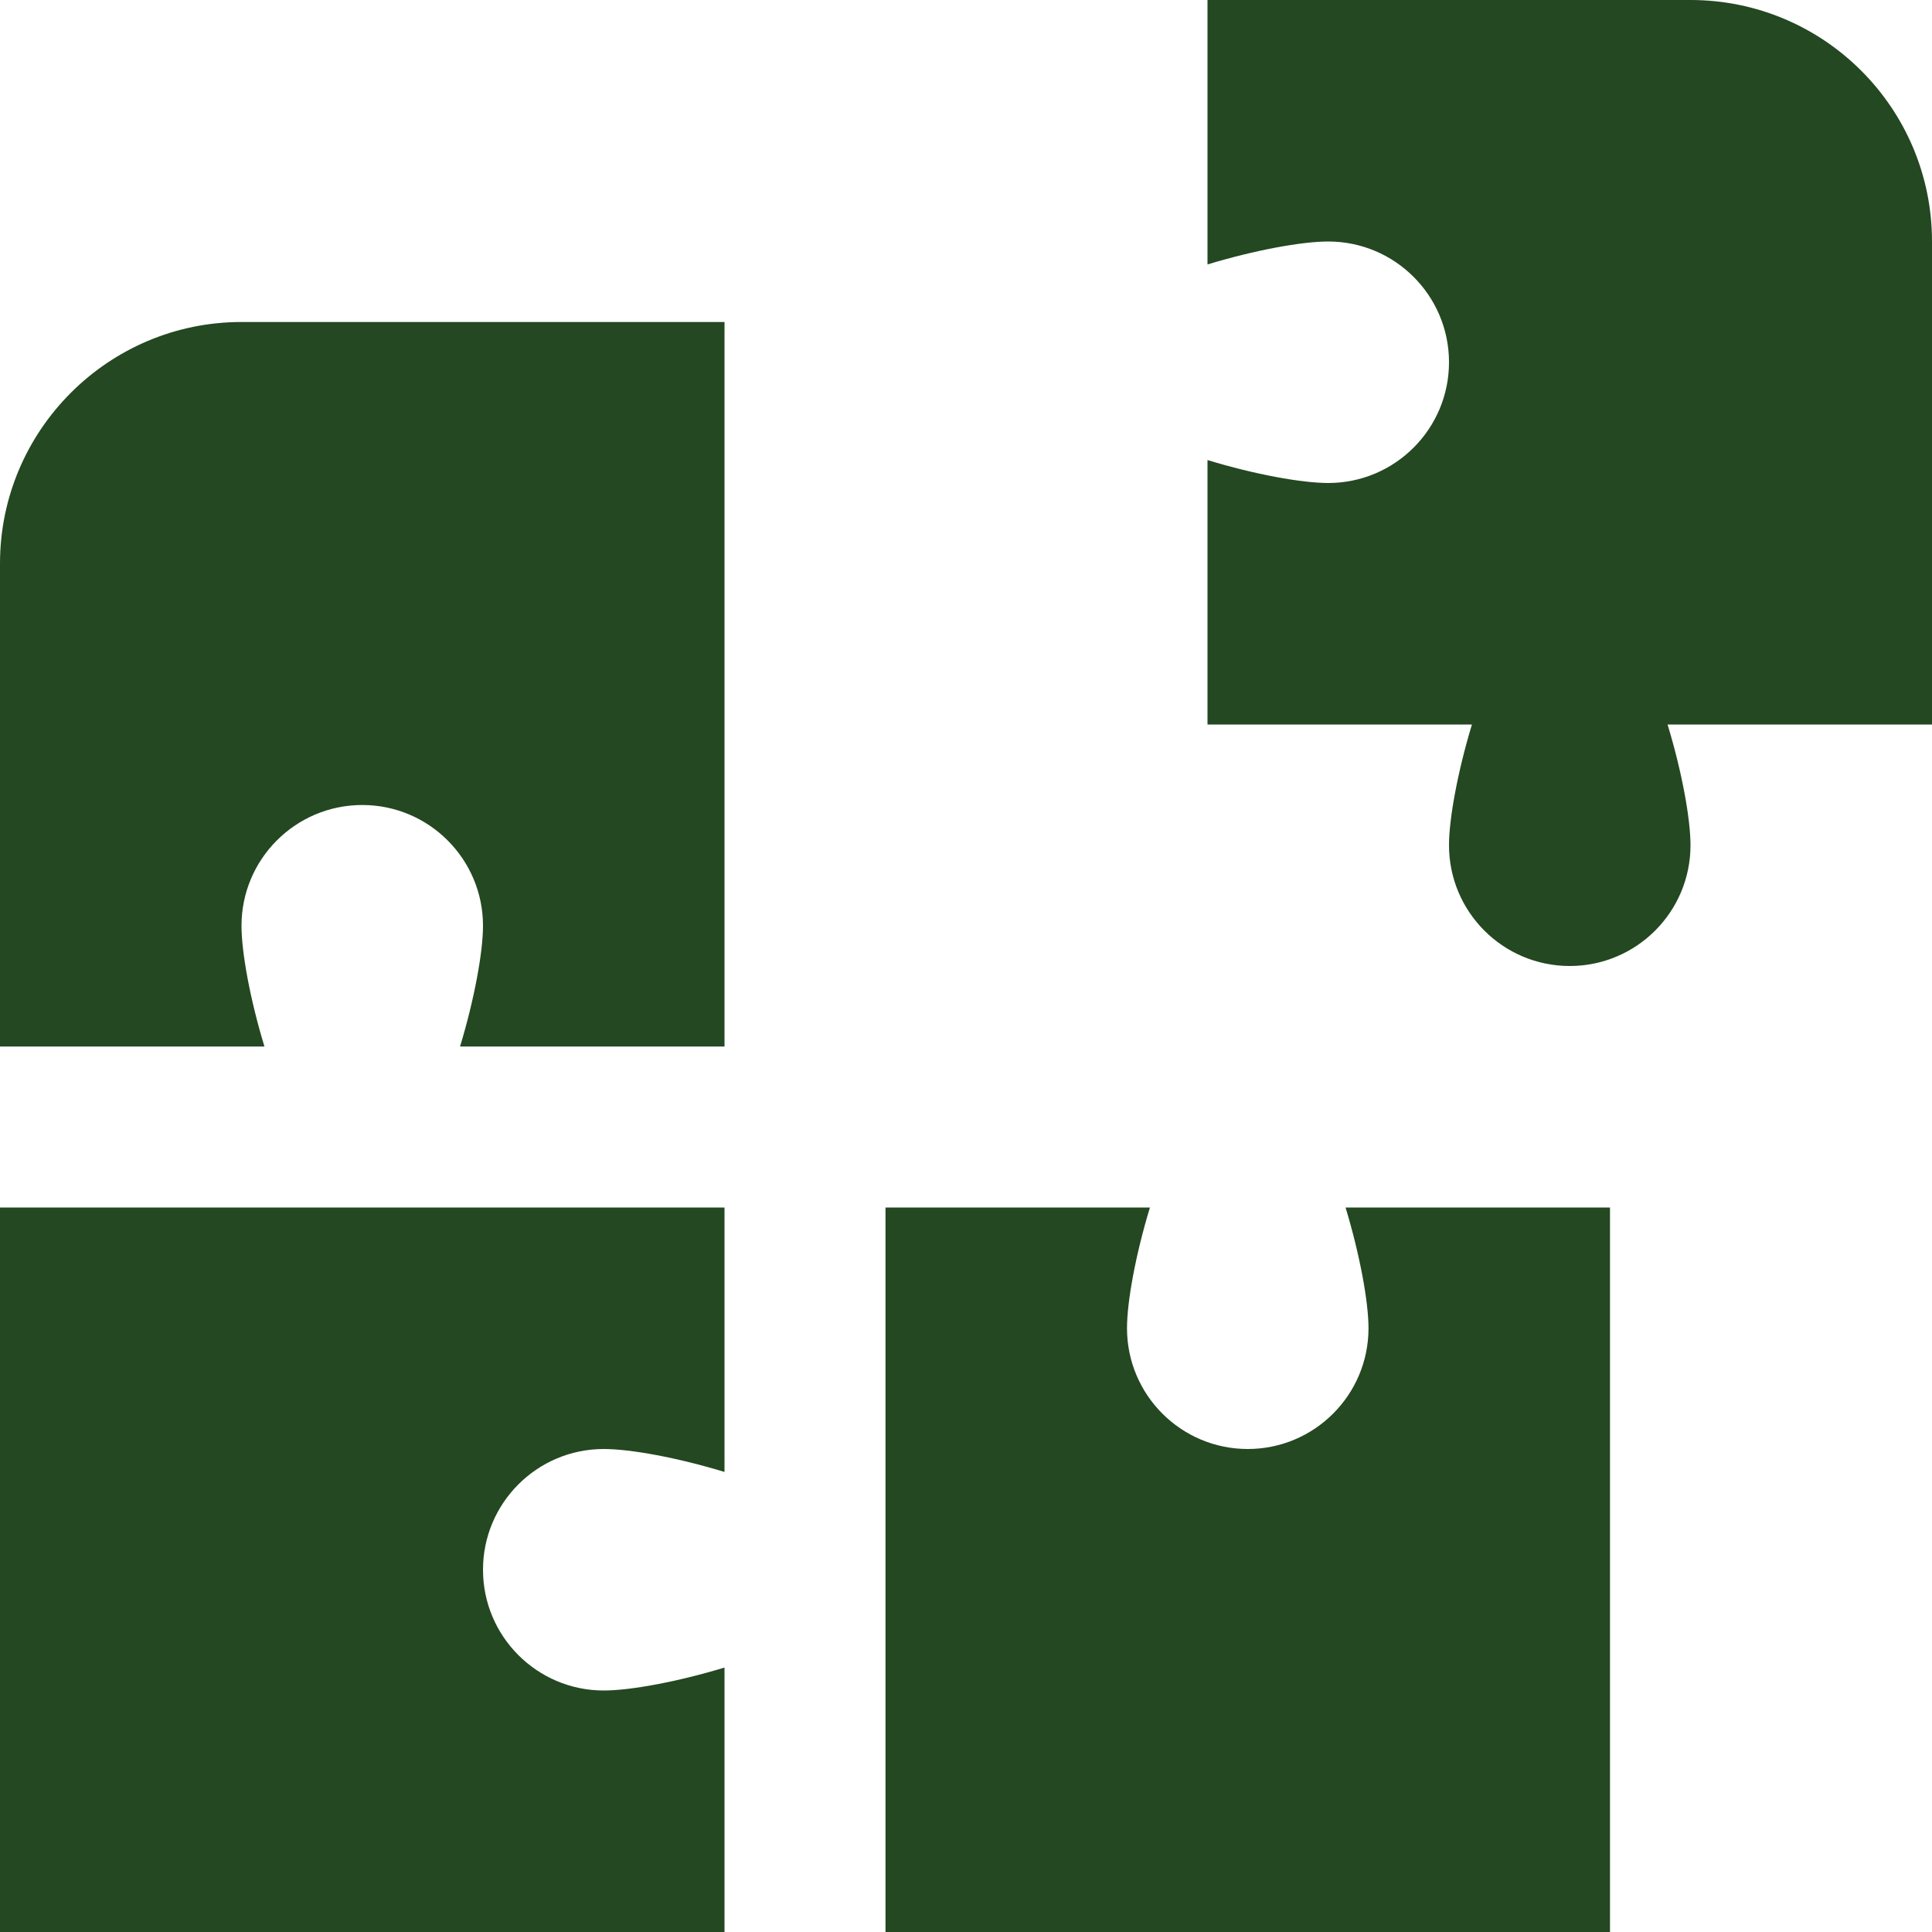<?xml version="1.0" encoding="UTF-8"?>
<!-- https://www.flaticon.com/uicons -->
<svg xmlns="http://www.w3.org/2000/svg" id="Layer_1" data-name="Layer 1" viewBox="0 0 24 24" width="512" height="512" fill="#244821">
    <path d="M0,13V7c0-1.654,1.346-3,3-3h6V13h-3.285c.178-.587,.285-1.172,.285-1.5,0-.828-.672-1.5-1.5-1.5s-1.5,.672-1.5,1.5c0,.328,.106,.913,.285,1.5H0Zm16.715,2c.178,.587,.285,1.172,.285,1.5,0,.828-.672,1.5-1.5,1.5s-1.5-.672-1.5-1.5c0-.328,.106-.913,.285-1.5h-3.285v9h9V15h-3.285Zm-7.715,5.715c-.587,.178-1.172,.285-1.5,.285-.828,0-1.5-.672-1.5-1.5s.672-1.5,1.5-1.5c.328,0,.913,.106,1.5,.285v-3.285H0v9H9v-3.285ZM24,3c0-1.657-1.343-3-3-3h-6V3.285c.587-.178,1.172-.285,1.5-.285,.828,0,1.5,.672,1.5,1.5s-.672,1.5-1.5,1.5c-.328,0-.913-.106-1.5-.285v3.285h3.285c-.178,.587-.285,1.172-.285,1.5,0,.828,.672,1.5,1.5,1.5s1.5-.672,1.5-1.5c0-.328-.106-.913-.285-1.5h3.285V3Z"/>
</svg>
